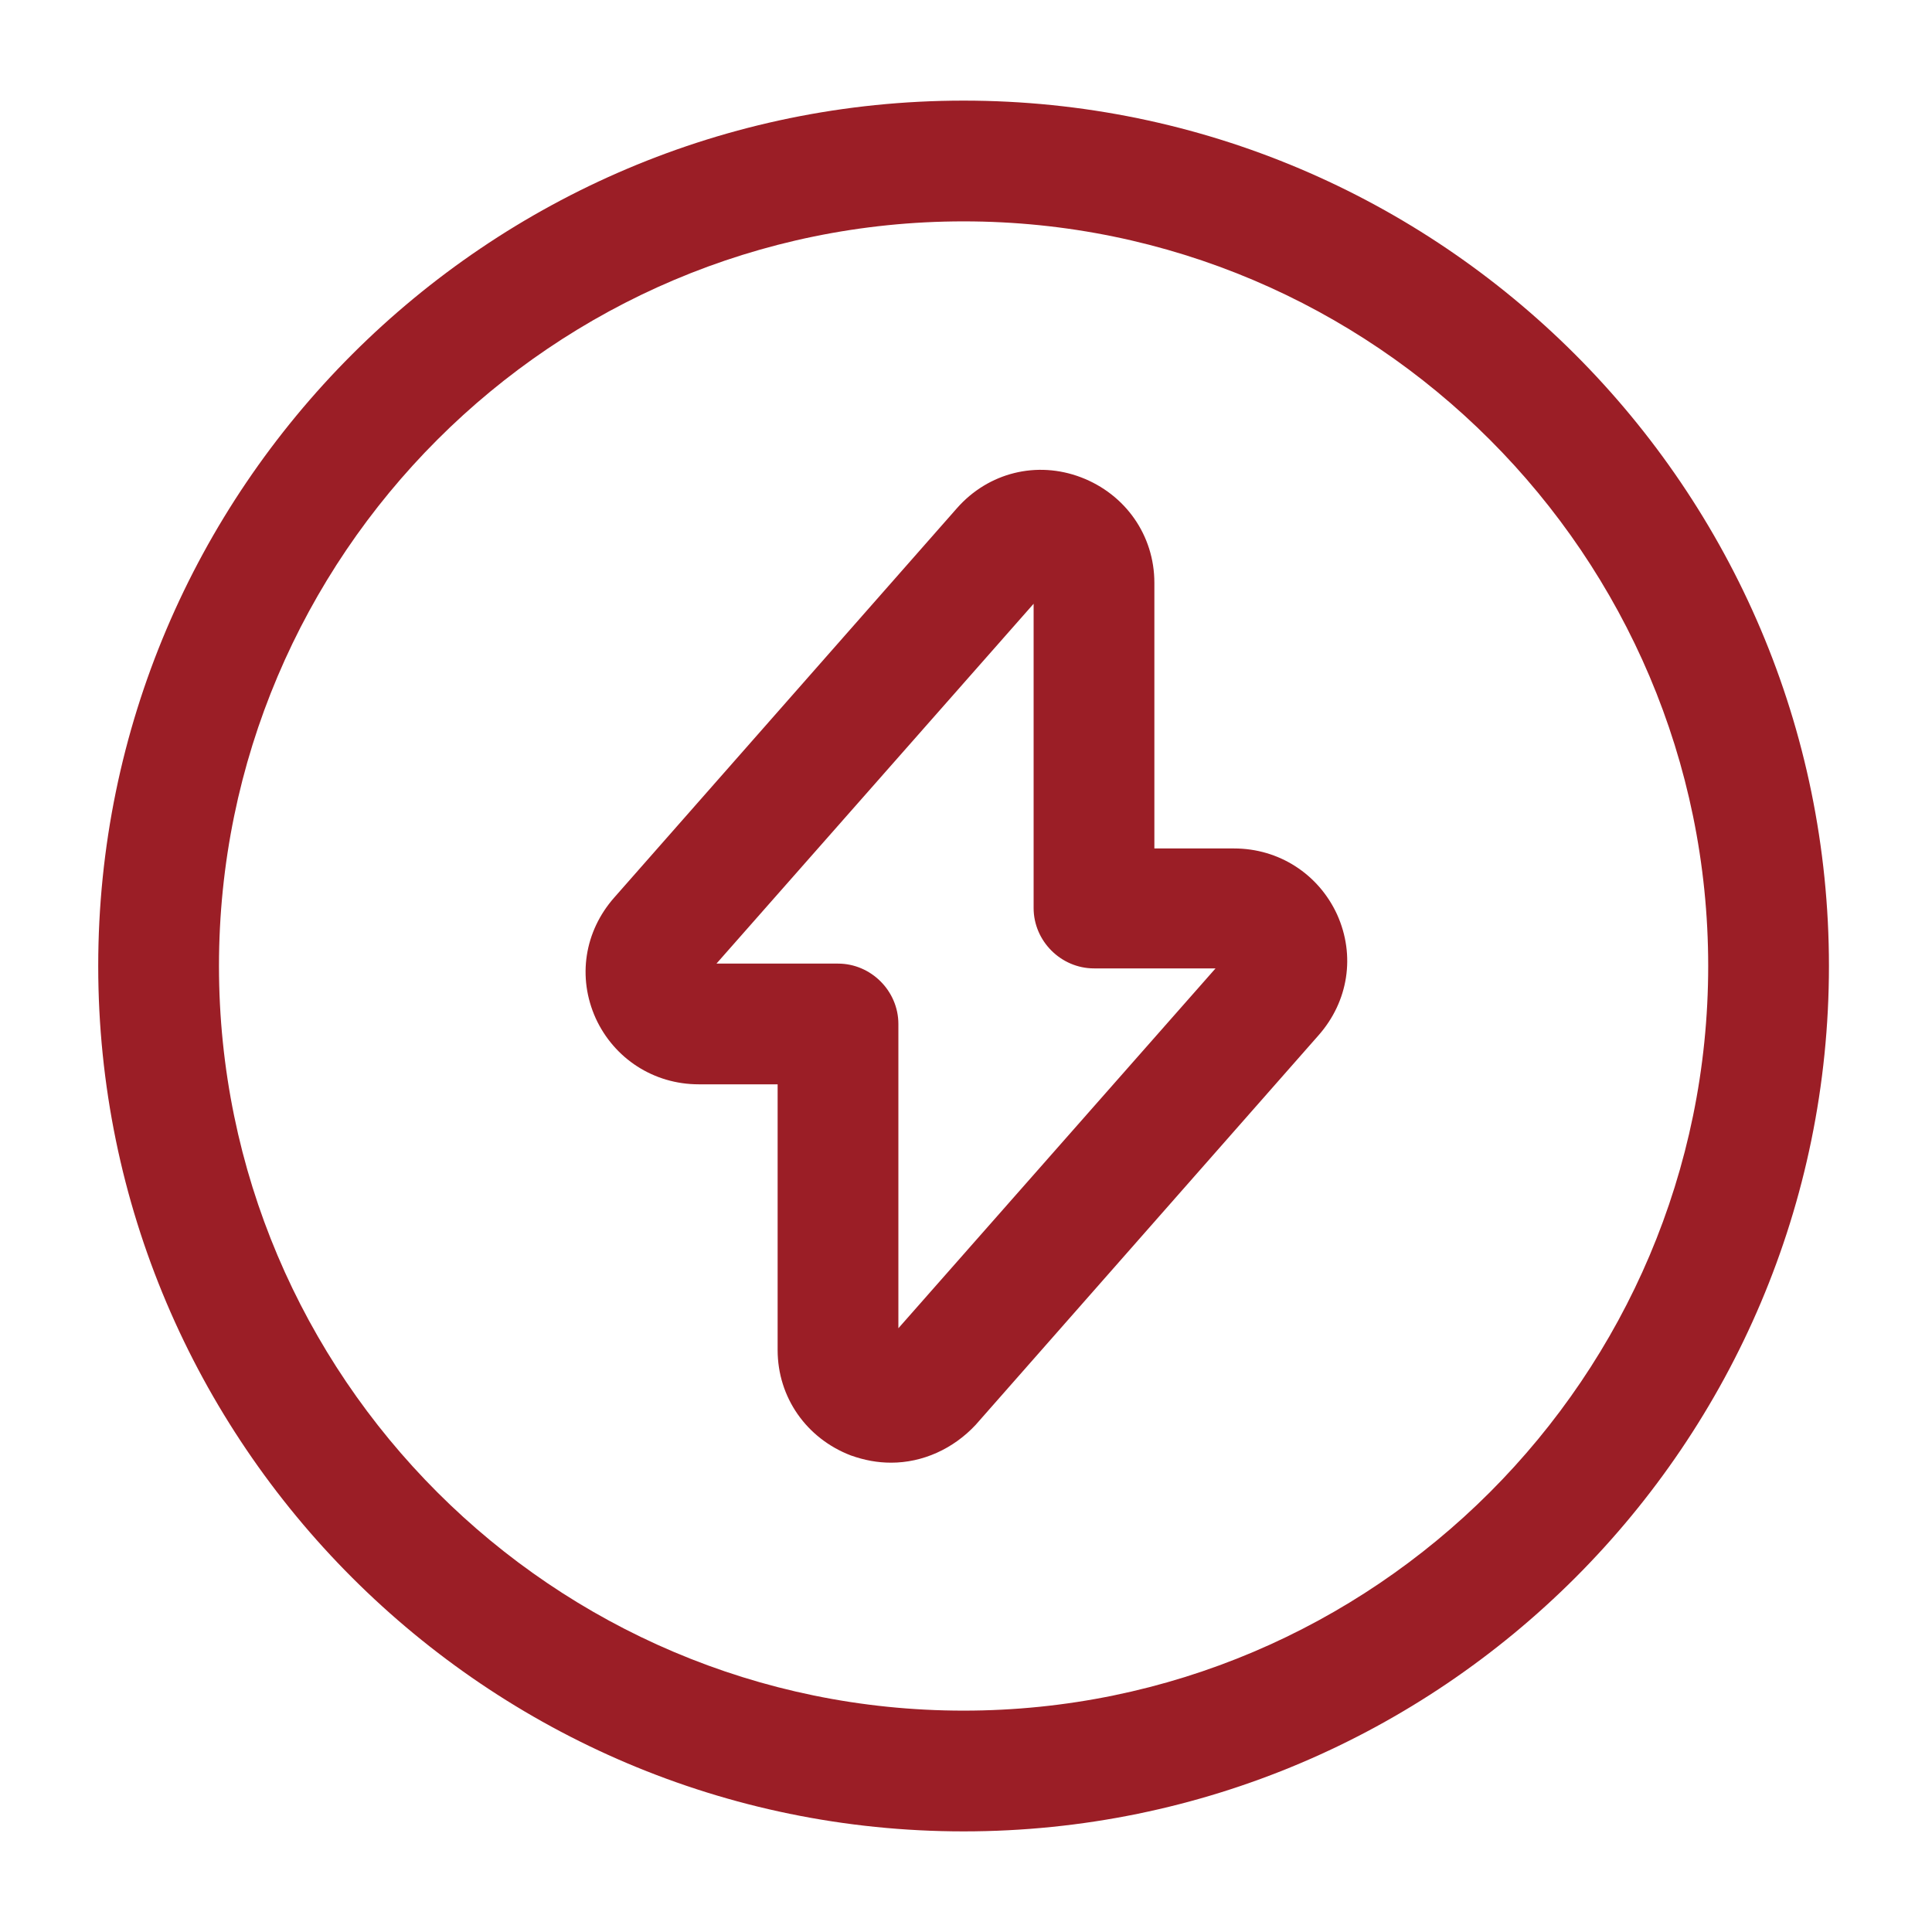 <svg width="50" height="50" viewBox="0 0 50 50" fill="none" xmlns="http://www.w3.org/2000/svg">
<g clip-path="url(#clip0_2_697)">
<g clip-path="url(#clip1_2_697)">
<path d="M23.063 37.854C22.708 37.854 22.375 37.792 22.021 37.667C20.875 37.229 20.125 36.167 20.125 34.938V28.062H18.083C16.917 28.062 15.896 27.396 15.417 26.354C14.938 25.292 15.125 24.104 15.896 23.229L24.771 13.146C25.583 12.229 26.833 11.917 27.979 12.354C29.125 12.792 29.875 13.854 29.875 15.083V21.958H31.938C33.104 21.958 34.125 22.625 34.604 23.667C35.083 24.729 34.896 25.917 34.125 26.792L25.25 36.875C24.667 37.5 23.875 37.854 23.063 37.854ZM18.542 24.938H21.688C22.542 24.938 23.25 25.646 23.25 26.5V34.375L31.458 25.062H28.313C27.458 25.062 26.75 24.354 26.75 23.5V15.625L18.542 24.938Z" fill="#9B1E26"/>
<path d="M24.938 47.396C12.604 47.396 2.542 37.354 2.542 25C2.542 12.646 12.604 2.604 24.938 2.604C37.271 2.604 47.333 12.646 47.333 25C47.333 37.354 37.292 47.396 24.938 47.396ZM24.938 5.729C14.312 5.729 5.667 14.375 5.667 25C5.667 35.625 14.312 44.271 24.938 44.271C35.562 44.271 44.208 35.625 44.208 25C44.208 14.375 35.562 5.729 24.938 5.729Z" fill="#9B1E26"/>
</g>
</g>
<defs>
<clipPath id="clip0_2_697">
<rect width="50" height="50" fill="white"/>
</clipPath>
<clipPath id="clip1_2_697">
<rect width="50" height="50" fill="white"/>
</clipPath>
</defs>
</svg>
